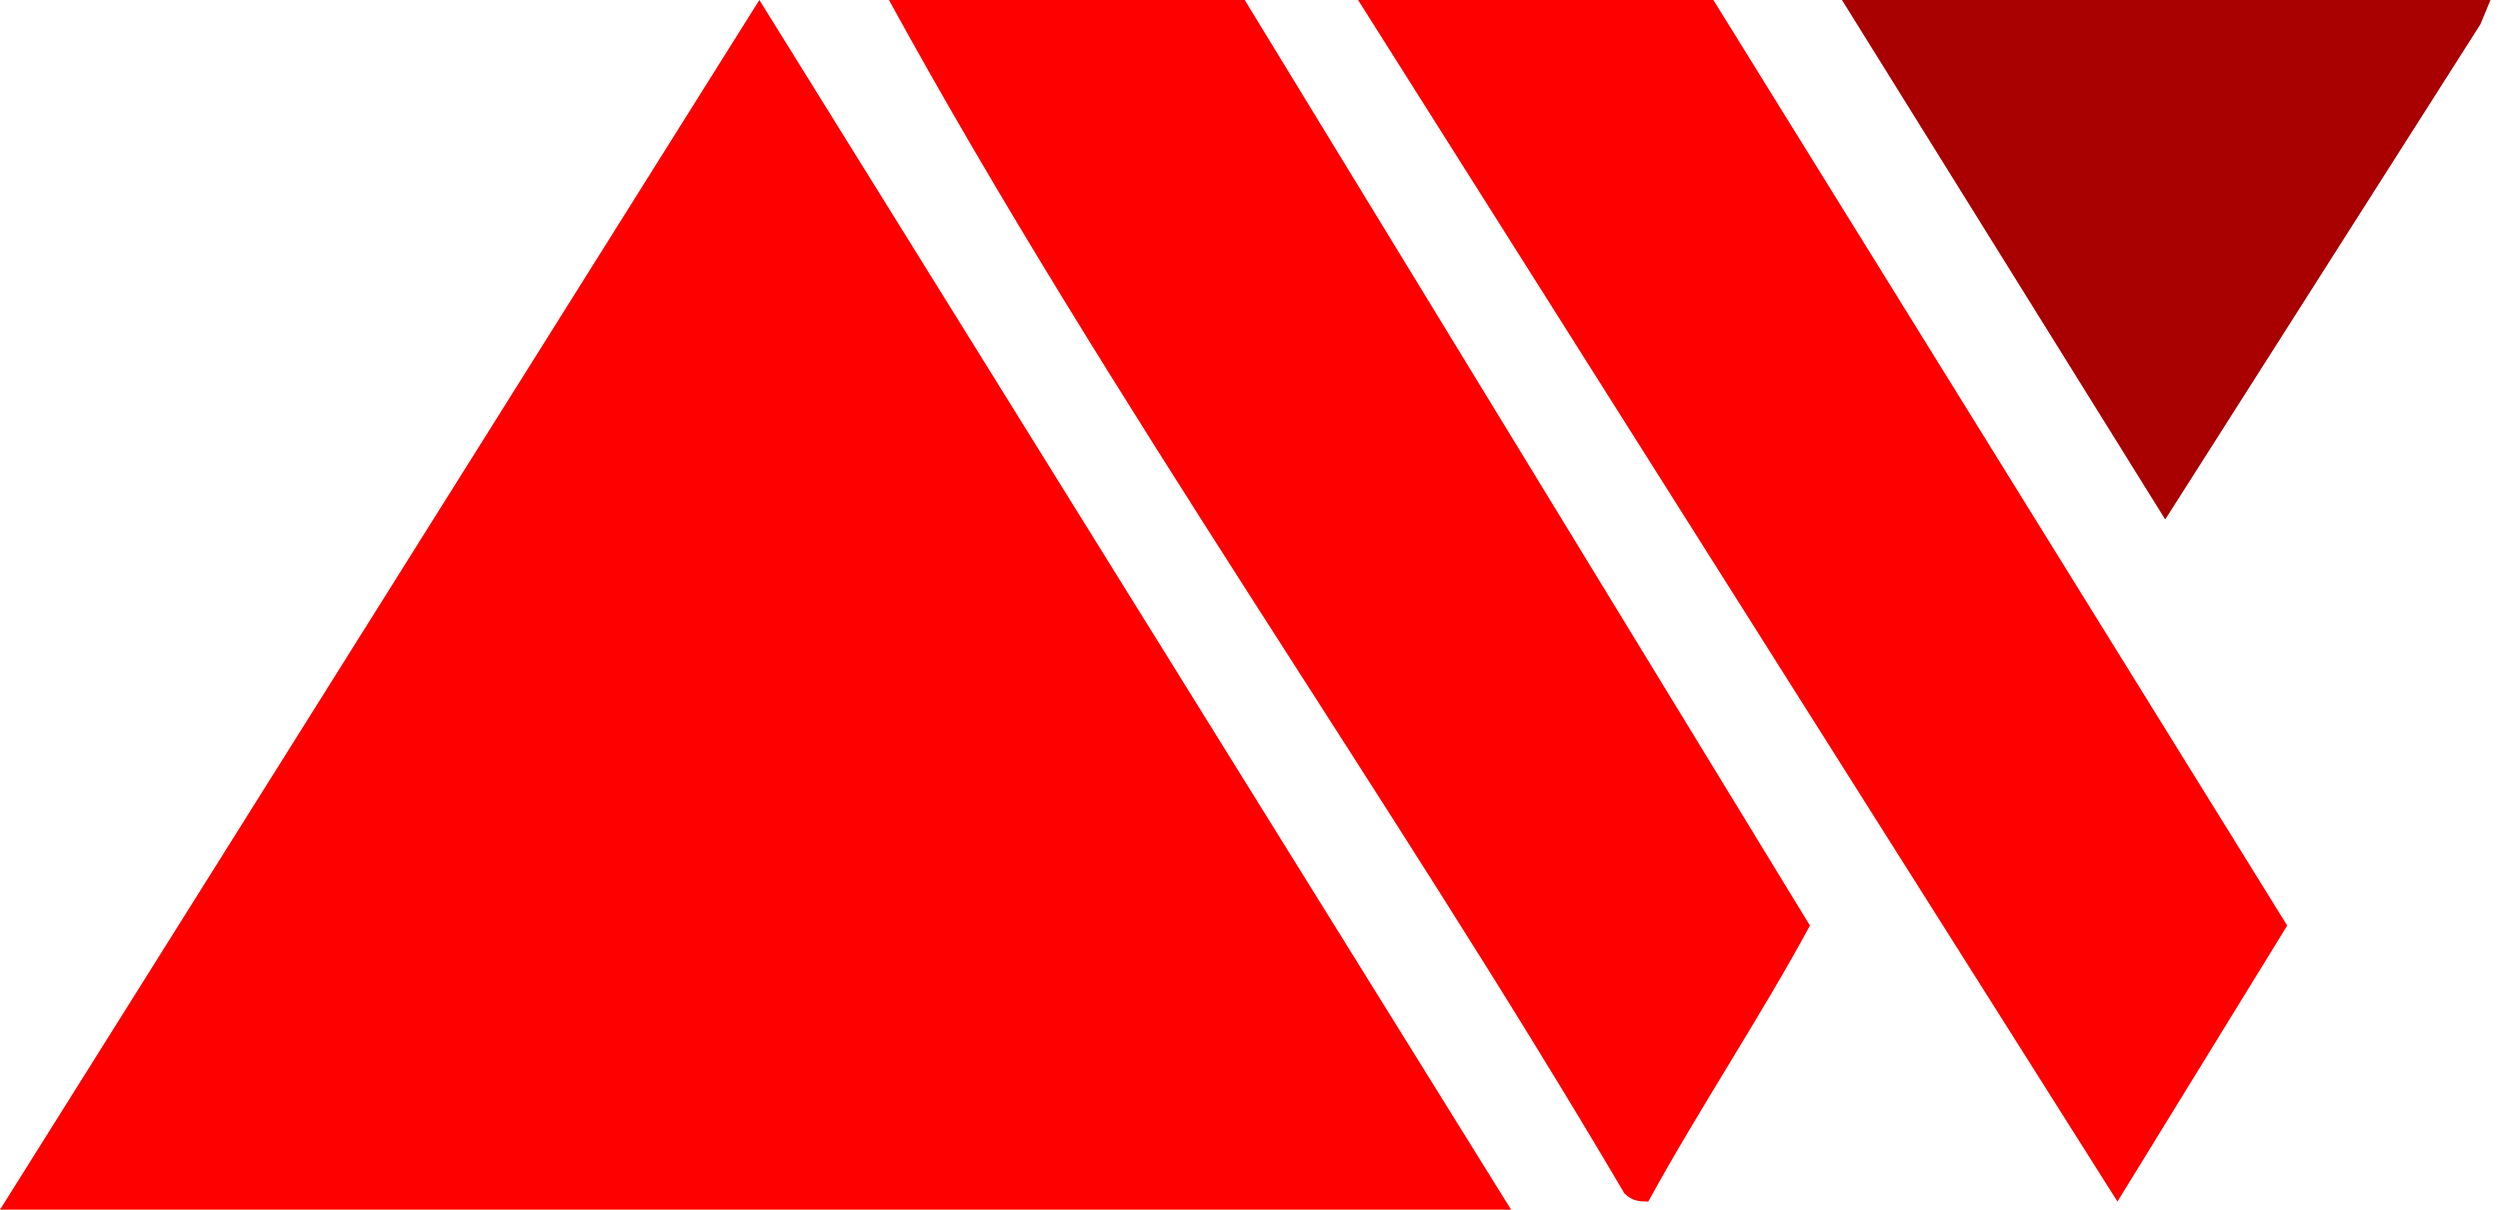 <svg width="124" height="60" viewBox="0 0 124 60" fill="none" xmlns="http://www.w3.org/2000/svg">
<path fill-rule="evenodd" clip-rule="evenodd" d="M74.95 60H0L37.664 0L74.95 60ZM61.739 0L89.773 45.908C87.378 50.345 84.177 55.16 81.756 59.597C81.378 59.597 80.975 59.597 80.571 59.193C68.95 39.454 54.908 19.739 44.092 0H61.739ZM84.983 0L113.445 45.908L105.025 59.597L67.361 0H84.983Z" fill="#FE0000"/>
<path fill-rule="evenodd" clip-rule="evenodd" d="M123.529 0L123.025 1.21L107.395 25.765L91.361 0H123.529Z" fill="#A90102"/>
</svg>
